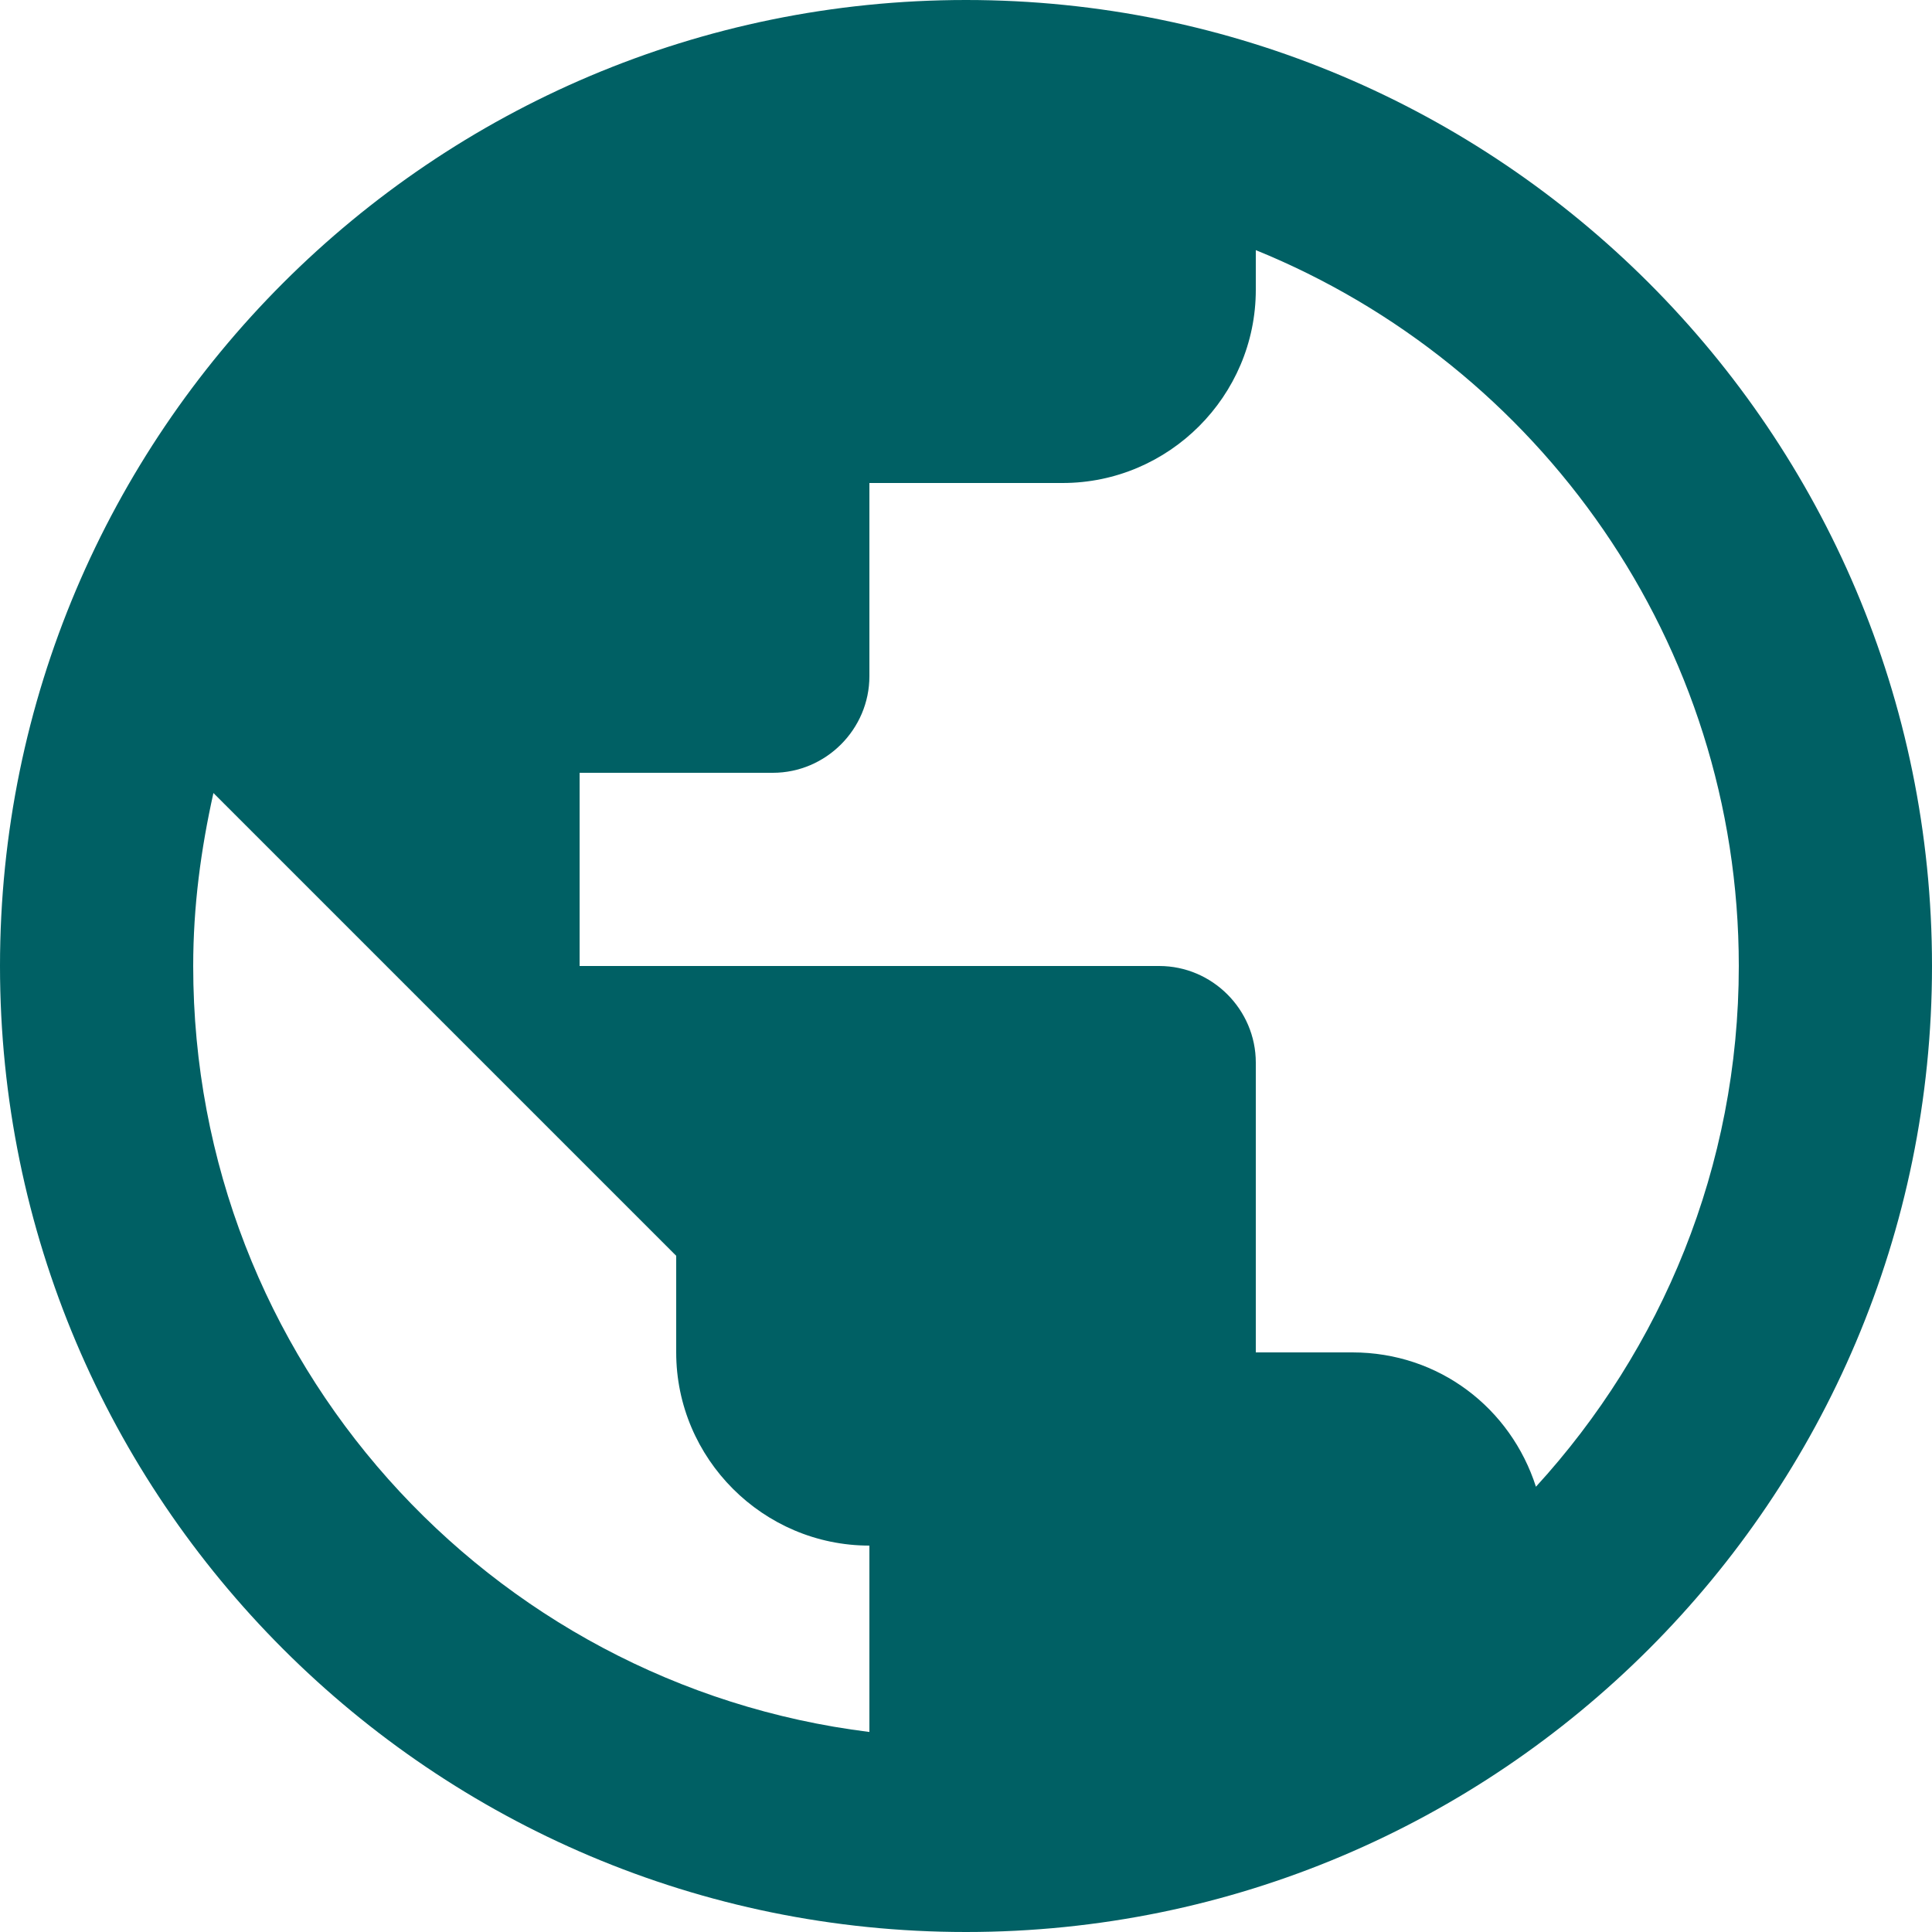 <svg width="15" height="15" viewBox="0 0 15 15" fill="none" xmlns="http://www.w3.org/2000/svg">
<path d="M7.5 0C3.36 0 0 3.36 0 7.5C0 11.64 3.36 15 7.5 15C11.64 15 15 11.64 15 7.5C15 3.36 11.64 0 7.5 0ZM6.75 13.447C3.788 13.08 1.5 10.56 1.5 7.5C1.5 7.035 1.56 6.593 1.657 6.157L5.25 9.75V10.5C5.25 11.325 5.925 12 6.75 12V13.447ZM11.925 11.543C11.73 10.935 11.175 10.5 10.5 10.5H9.75V8.25C9.75 7.838 9.412 7.5 9 7.5H4.5V6H6C6.412 6 6.75 5.662 6.75 5.25V3.75H8.25C9.075 3.75 9.75 3.075 9.75 2.25V1.942C11.947 2.835 13.5 4.987 13.5 7.5C13.5 9.06 12.9 10.477 11.925 11.543Z" fill="#006064"/>
</svg>
